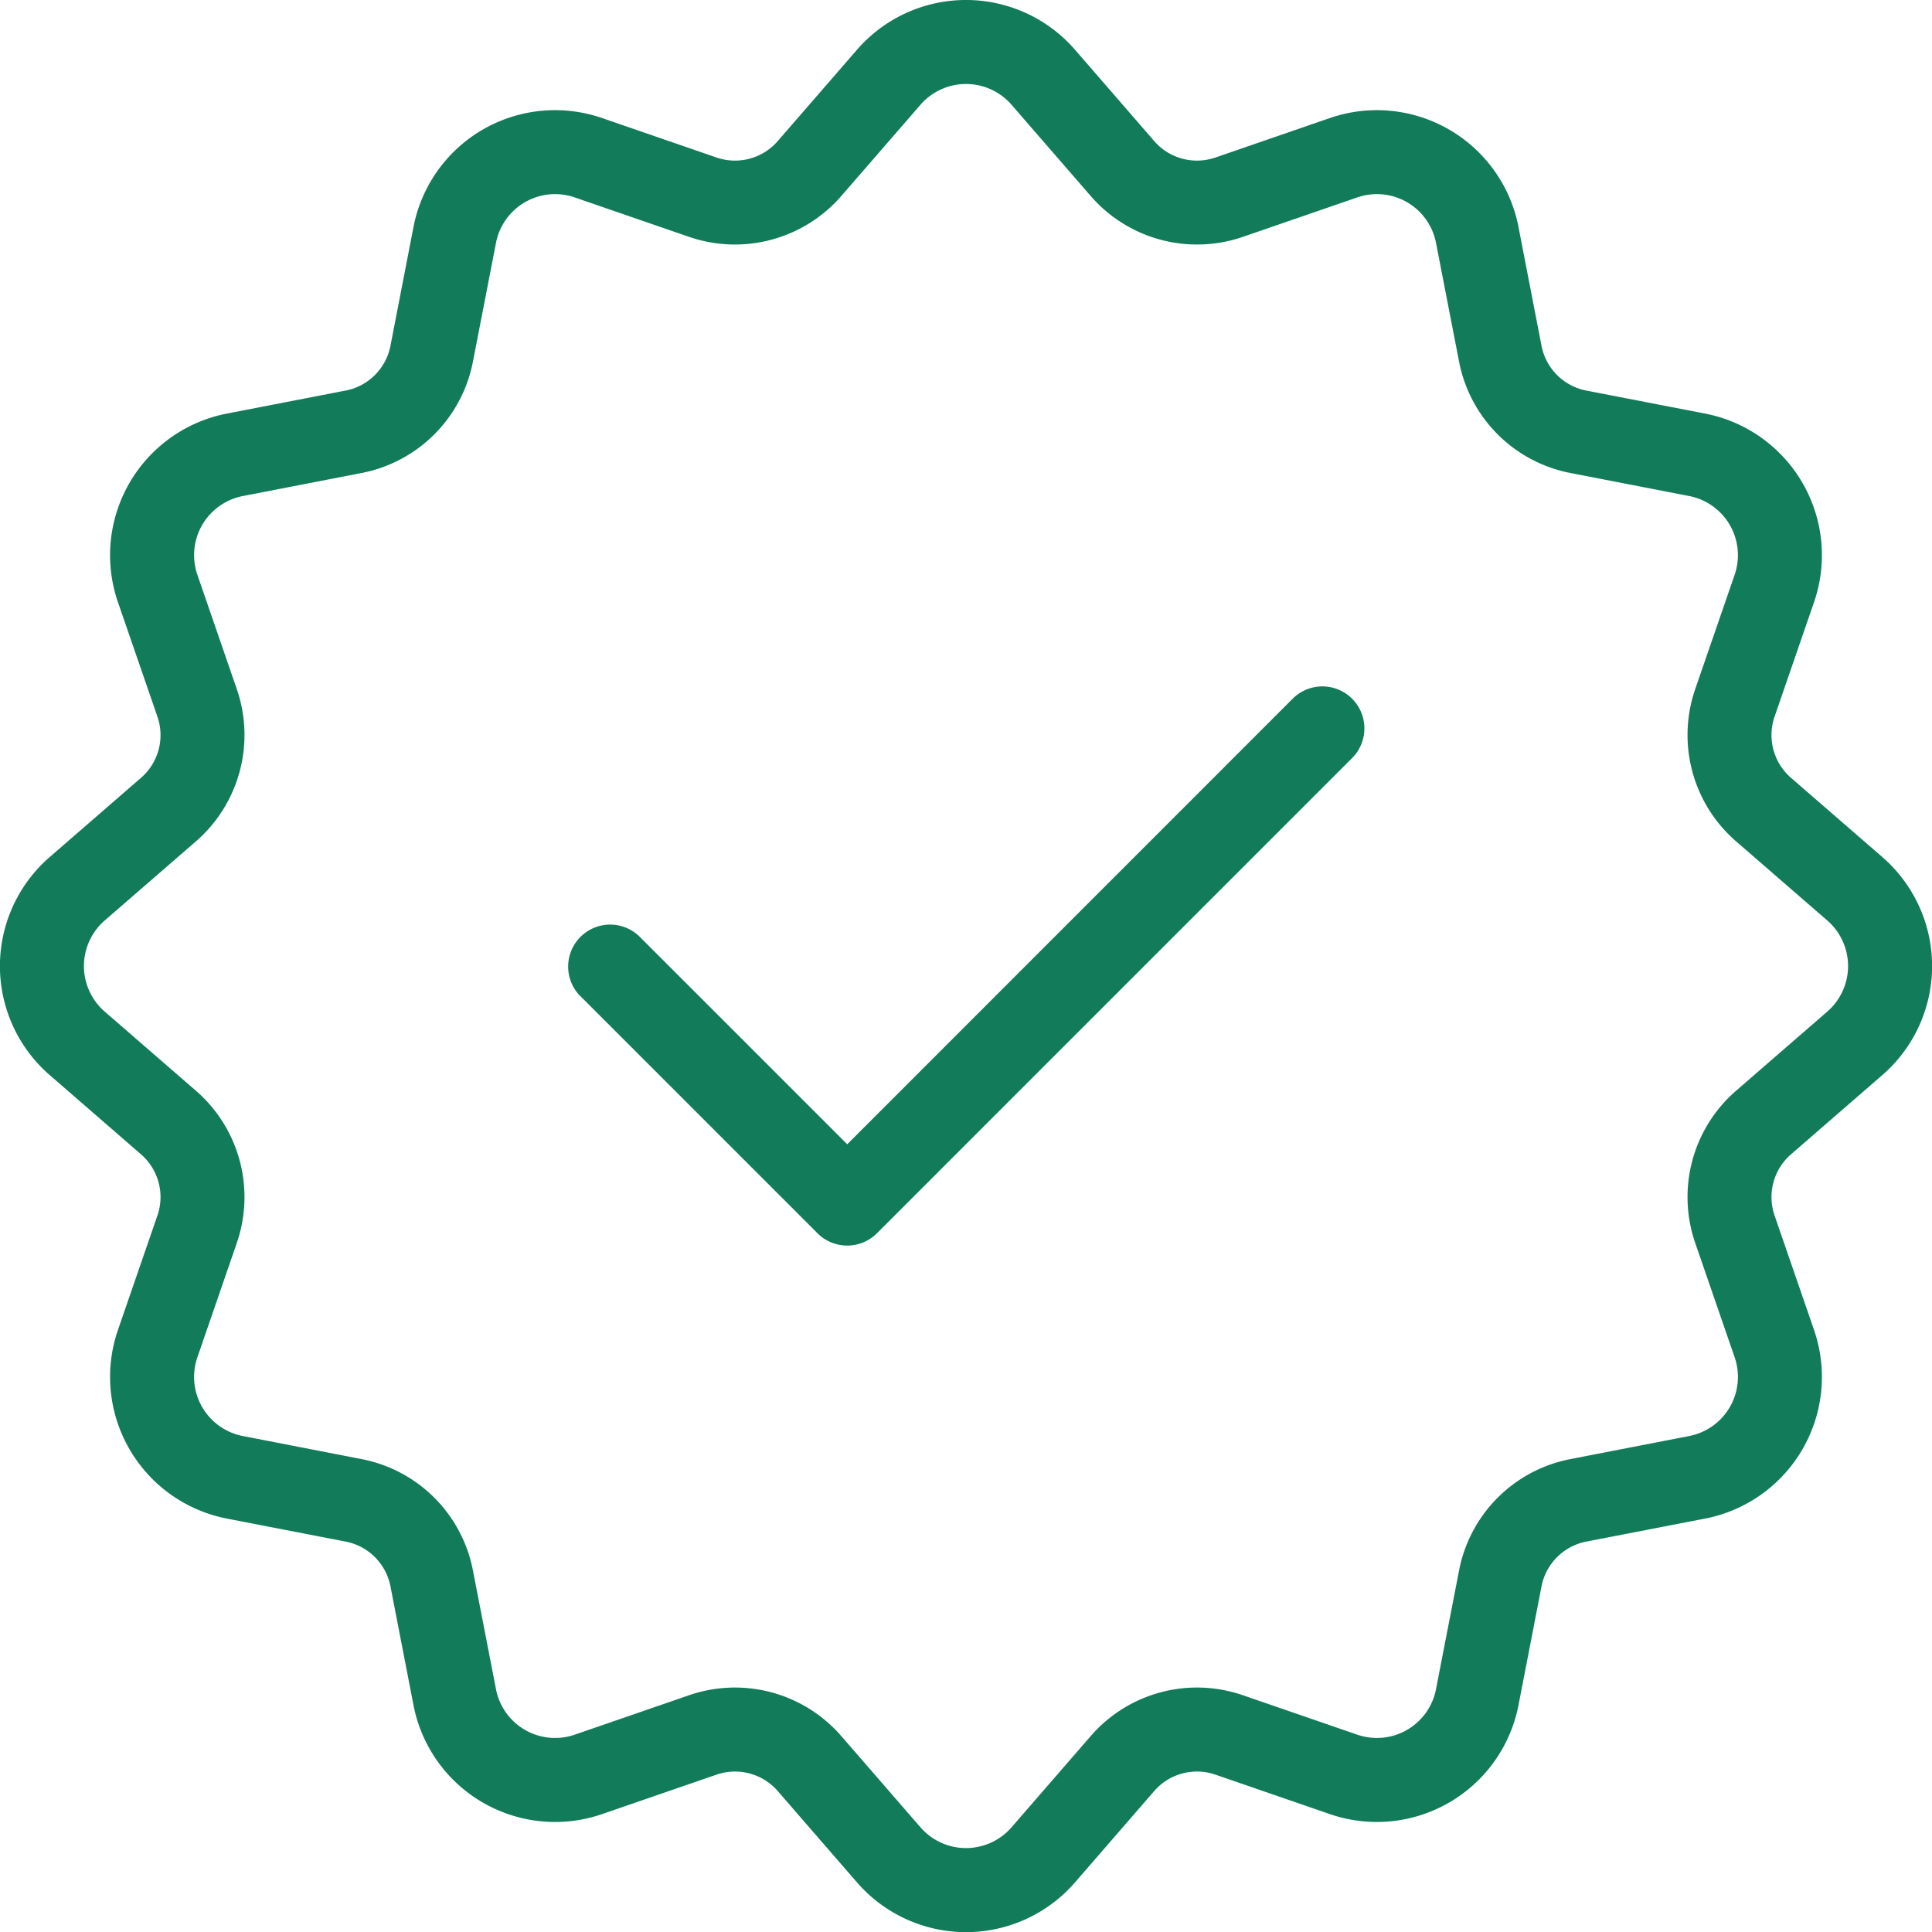 <svg xmlns="http://www.w3.org/2000/svg" width="88.778" height="88.778" viewBox="0 0 88.778 88.778">
  <g id="Group_507" data-name="Group 507" transform="translate(-1019 -2226.222)">
    <g id="Group_477" data-name="Group 477" transform="translate(-688.853 1870.827)">
      <g id="Group_476" data-name="Group 476" transform="translate(1707.853 355.395)">
        <path id="Path_554" data-name="Path 554" d="M1747.235,357.678l-3.644,4.2a2.6,2.6,0,0,1-2.812.755l-5.255-1.812a6.626,6.626,0,0,0-8.671,5.006l-1.057,5.455a2.6,2.6,0,0,1-2.06,2.06l-5.455,1.057a6.629,6.629,0,0,0-5.007,8.671l1.813,5.255a2.6,2.6,0,0,1-.754,2.812l-4.2,3.644a6.63,6.63,0,0,0,0,10.012l4.2,3.645a2.6,2.6,0,0,1,.754,2.812l-1.813,5.254a6.63,6.63,0,0,0,5.007,8.672l5.455,1.057a2.6,2.6,0,0,1,2.06,2.06l1.057,5.455a6.628,6.628,0,0,0,8.671,5.006l5.255-1.812a2.6,2.6,0,0,1,2.812.754l3.644,4.2a6.63,6.63,0,0,0,10.013,0l3.643-4.2a2.6,2.6,0,0,1,2.812-.754l5.255,1.812a6.63,6.63,0,0,0,8.672-5.006l1.057-5.455a2.6,2.6,0,0,1,2.059-2.06l5.457-1.057a6.63,6.63,0,0,0,5.006-8.672l-1.812-5.254a2.6,2.6,0,0,1,.755-2.812l4.2-3.645a6.63,6.63,0,0,0,0-10.012l-4.2-3.644a2.6,2.6,0,0,1-.755-2.812l1.812-5.255a6.629,6.629,0,0,0-5.006-8.671l-5.457-1.057a2.6,2.6,0,0,1-2.059-2.06l-1.057-5.455a6.628,6.628,0,0,0-8.672-5.006l-5.255,1.812a2.6,2.6,0,0,1-2.812-.755l-3.643-4.2a6.63,6.63,0,0,0-10.013,0Zm2.915,2.53a2.772,2.772,0,0,1,4.184,0l3.644,4.2a6.471,6.471,0,0,0,6.984,1.872l5.255-1.812a2.766,2.766,0,0,1,3.623,2.09l1.06,5.458a6.458,6.458,0,0,0,5.113,5.113l5.458,1.059a2.769,2.769,0,0,1,2.09,3.622l-1.812,5.255a6.468,6.468,0,0,0,1.872,6.985l4.2,3.644a2.772,2.772,0,0,1,0,4.184l-4.2,3.644a6.466,6.466,0,0,0-1.872,6.984l1.812,5.255a2.767,2.767,0,0,1-2.09,3.622l-5.458,1.06a6.454,6.454,0,0,0-5.113,5.113l-1.06,5.458a2.766,2.766,0,0,1-3.623,2.09l-5.255-1.812a6.466,6.466,0,0,0-6.984,1.871l-3.644,4.2a2.772,2.772,0,0,1-4.184,0l-3.644-4.2a6.468,6.468,0,0,0-6.985-1.871l-5.255,1.812a2.766,2.766,0,0,1-3.622-2.09l-1.06-5.458a6.455,6.455,0,0,0-5.112-5.113l-5.458-1.06a2.766,2.766,0,0,1-2.09-3.622l1.812-5.255a6.468,6.468,0,0,0-1.873-6.984l-4.2-3.644a2.772,2.772,0,0,1,0-4.184l4.2-3.644a6.471,6.471,0,0,0,1.873-6.985l-1.812-5.255a2.767,2.767,0,0,1,2.09-3.622l5.458-1.059a6.459,6.459,0,0,0,5.112-5.113l1.06-5.458a2.766,2.766,0,0,1,3.622-2.09l5.255,1.812a6.474,6.474,0,0,0,6.985-1.872Z" transform="translate(-1707.853 -355.395)" fill="#117b5a" fill-rule="evenodd"/>
        <g id="Group_475" data-name="Group 475" transform="translate(26.084 31.541)">
          <path id="Path_555" data-name="Path 555" d="M1730.718,396.572l10.917,10.918a1.932,1.932,0,0,0,2.73,0l21.834-21.835a1.93,1.93,0,1,0-2.729-2.73L1743,403.4l-9.553-9.553a1.93,1.93,0,0,0-2.729,2.729Z" transform="translate(-1730.153 -382.36)" fill="#117b5a" fill-rule="evenodd"/>
        </g>
      </g>
    </g>
  </g>
</svg>
